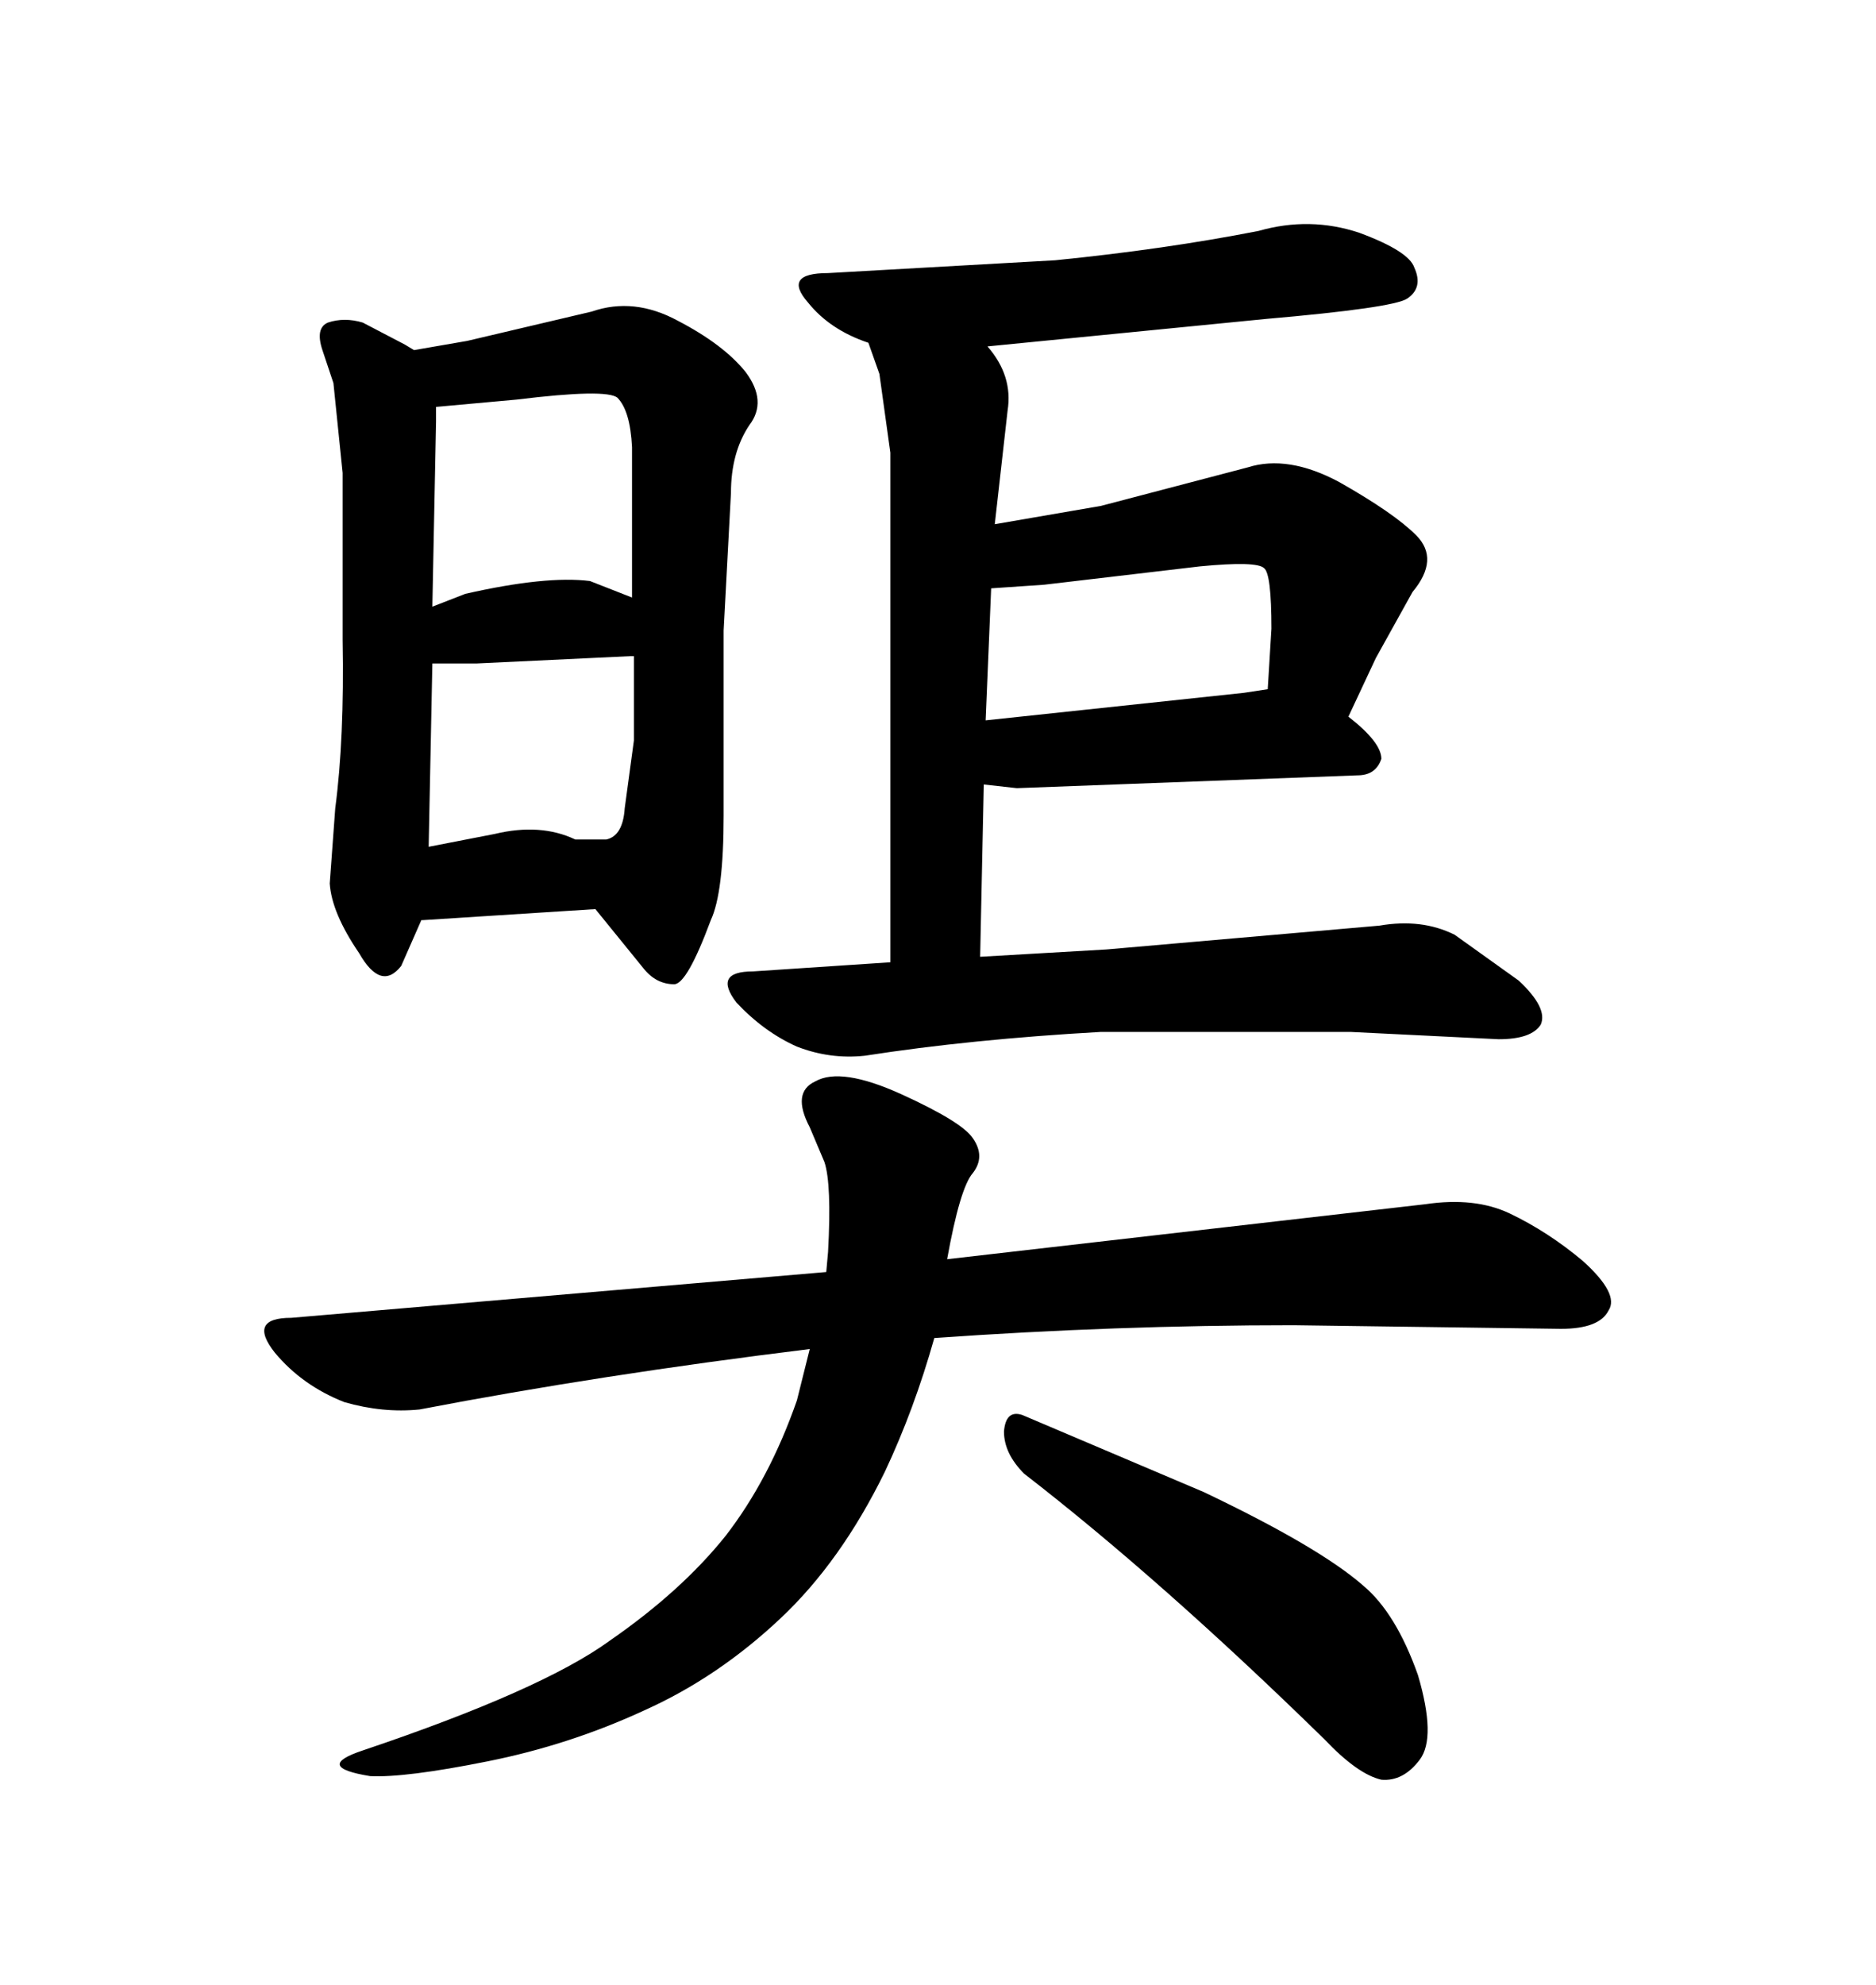 <svg xmlns="http://www.w3.org/2000/svg" xmlns:xlink="http://www.w3.org/1999/xlink" width="300" height="317.285"><path d="M140.63 59.77L142.38 72.36L142.38 153.81L120.41 155.27Q113.96 155.27 117.77 160.25L117.77 160.25Q122.17 164.94 127.44 167.29L127.44 167.29Q132.71 169.34 138.28 168.75L138.28 168.75Q155.27 166.11 176.07 164.94L176.07 164.94L215.92 164.94L239.65 166.11Q244.92 166.11 246.39 163.77L246.39 163.77Q247.56 161.13 242.87 156.74L242.87 156.74L232.62 149.41Q227.34 146.78 220.61 147.95L220.61 147.95L176.95 151.76L156.74 152.93L157.32 125.39L162.60 125.98L217.09 123.93Q220.02 123.93 220.90 121.29L220.90 121.29Q220.90 118.65 215.63 114.55L215.63 114.55L220.02 105.18L225.88 94.63Q230.27 89.36 226.46 85.55L226.46 85.55Q222.95 82.03 214.16 77.05L214.16 77.05Q205.96 72.66 199.51 74.71L199.51 74.71L176.07 80.86L159.08 83.79L161.13 65.63Q162.01 60.06 157.91 55.37L157.91 55.37L202.44 50.98Q222.66 49.22 225 47.75L225 47.75Q227.64 46.00 226.17 42.77L226.17 42.77Q225.29 40.14 217.38 37.21L217.38 37.21Q209.47 34.57 201.27 36.91L201.27 36.91Q186.33 39.84 168.75 41.60L168.75 41.60L132.42 43.65Q125.10 43.65 129.20 48.34L129.20 48.34Q132.71 52.73 138.87 54.79L138.87 54.79L140.63 59.77ZM158.50 94.04L166.99 93.46L191.89 90.53Q200.98 89.65 202.15 90.82L202.15 90.82Q203.32 91.70 203.32 100.49L203.32 100.49L202.73 110.16L198.93 110.74L157.62 115.14L158.50 94.04ZM115.72 130.37L115.72 130.37L115.72 100.78L116.89 78.81Q116.89 72.36 119.82 67.97L119.82 67.97Q122.75 64.16 119.24 59.47L119.24 59.47Q115.72 55.08 108.40 51.27L108.40 51.27Q101.37 47.46 94.63 49.80L94.63 49.80L74.71 54.49L66.21 55.96L64.75 55.08L58.01 51.56Q55.08 50.68 52.44 51.56L52.44 51.56Q50.39 52.44 51.56 55.96L51.56 55.96L53.32 61.23L54.79 75.59L54.79 102.25Q55.08 118.07 53.61 129.20L53.61 129.20L52.73 141.21Q53.03 145.90 57.42 152.34L57.42 152.34Q60.94 158.50 64.16 154.39L64.16 154.39L67.38 147.07L67.68 147.07L95.21 145.31L102.83 154.69Q104.88 157.32 107.81 157.32L107.81 157.32Q109.86 157.32 113.67 147.07L113.67 147.07Q115.72 142.68 115.72 130.37ZM79.10 133.30L68.55 135.35L69.14 106.05L76.17 106.05L100.78 104.88L101.37 104.88L101.37 118.36L99.90 129.20Q99.61 133.59 96.97 134.18L96.97 134.18L91.99 134.18Q86.43 131.54 79.10 133.30L79.10 133.30ZM74.41 94.92L69.14 96.97L69.73 67.38L69.73 65.04L82.62 63.87Q96.97 62.11 98.73 63.57L98.73 63.57Q100.78 65.63 101.07 71.48L101.07 71.48L101.07 95.51L94.34 92.87Q87.30 91.99 74.41 94.92L74.41 94.92ZM132.42 200.10L132.13 203.32L46.58 210.64Q39.55 210.64 43.95 216.21L43.95 216.21Q48.34 221.48 55.08 224.12L55.08 224.12Q61.23 225.88 67.09 225.29L67.09 225.29Q96.09 219.73 129.49 215.63L129.49 215.63L127.44 223.83Q123.05 236.43 116.02 245.51L116.02 245.51Q108.98 254.30 97.56 262.21L97.56 262.21Q86.72 270.12 58.01 279.79L58.01 279.79Q50.10 282.42 59.18 283.89L59.18 283.89Q64.75 284.18 77.93 281.54L77.93 281.54Q91.11 278.91 103.13 273.34L103.13 273.34Q114.84 268.07 124.80 258.69L124.80 258.69Q134.47 249.61 141.50 235.25L141.50 235.25Q146.19 225.29 149.41 213.87L149.41 213.87Q178.42 211.82 206.84 211.82L206.84 211.82L249.61 212.40Q255.76 212.40 257.23 209.47L257.23 209.47Q258.98 206.84 253.13 201.56L253.13 201.56Q247.56 196.88 241.41 193.95L241.41 193.95Q235.84 191.31 227.93 192.48L227.93 192.48L151.46 201.27Q153.52 189.84 155.57 187.50L155.57 187.50Q157.62 184.86 155.57 181.93L155.57 181.93Q153.81 179.30 144.14 174.90Q134.47 170.51 130.37 172.85L130.37 172.85Q126.56 174.61 129.49 180.18L129.49 180.18L131.84 185.74Q133.01 189.26 132.42 200.10L132.42 200.10ZM163.77 235.55L163.77 235.55Q185.74 252.54 211.82 278.03L211.82 278.03Q217.09 283.59 220.90 284.47L220.90 284.47Q224.41 284.77 227.05 281.25L227.05 281.25Q229.69 277.73 226.76 267.77L226.76 267.77Q223.24 257.81 217.97 253.42L217.97 253.42Q210.94 247.27 192.48 238.48L192.48 238.48L163.48 226.17Q160.84 225.29 160.55 228.81L160.55 228.81Q160.55 232.32 163.77 235.55Z"/></svg>